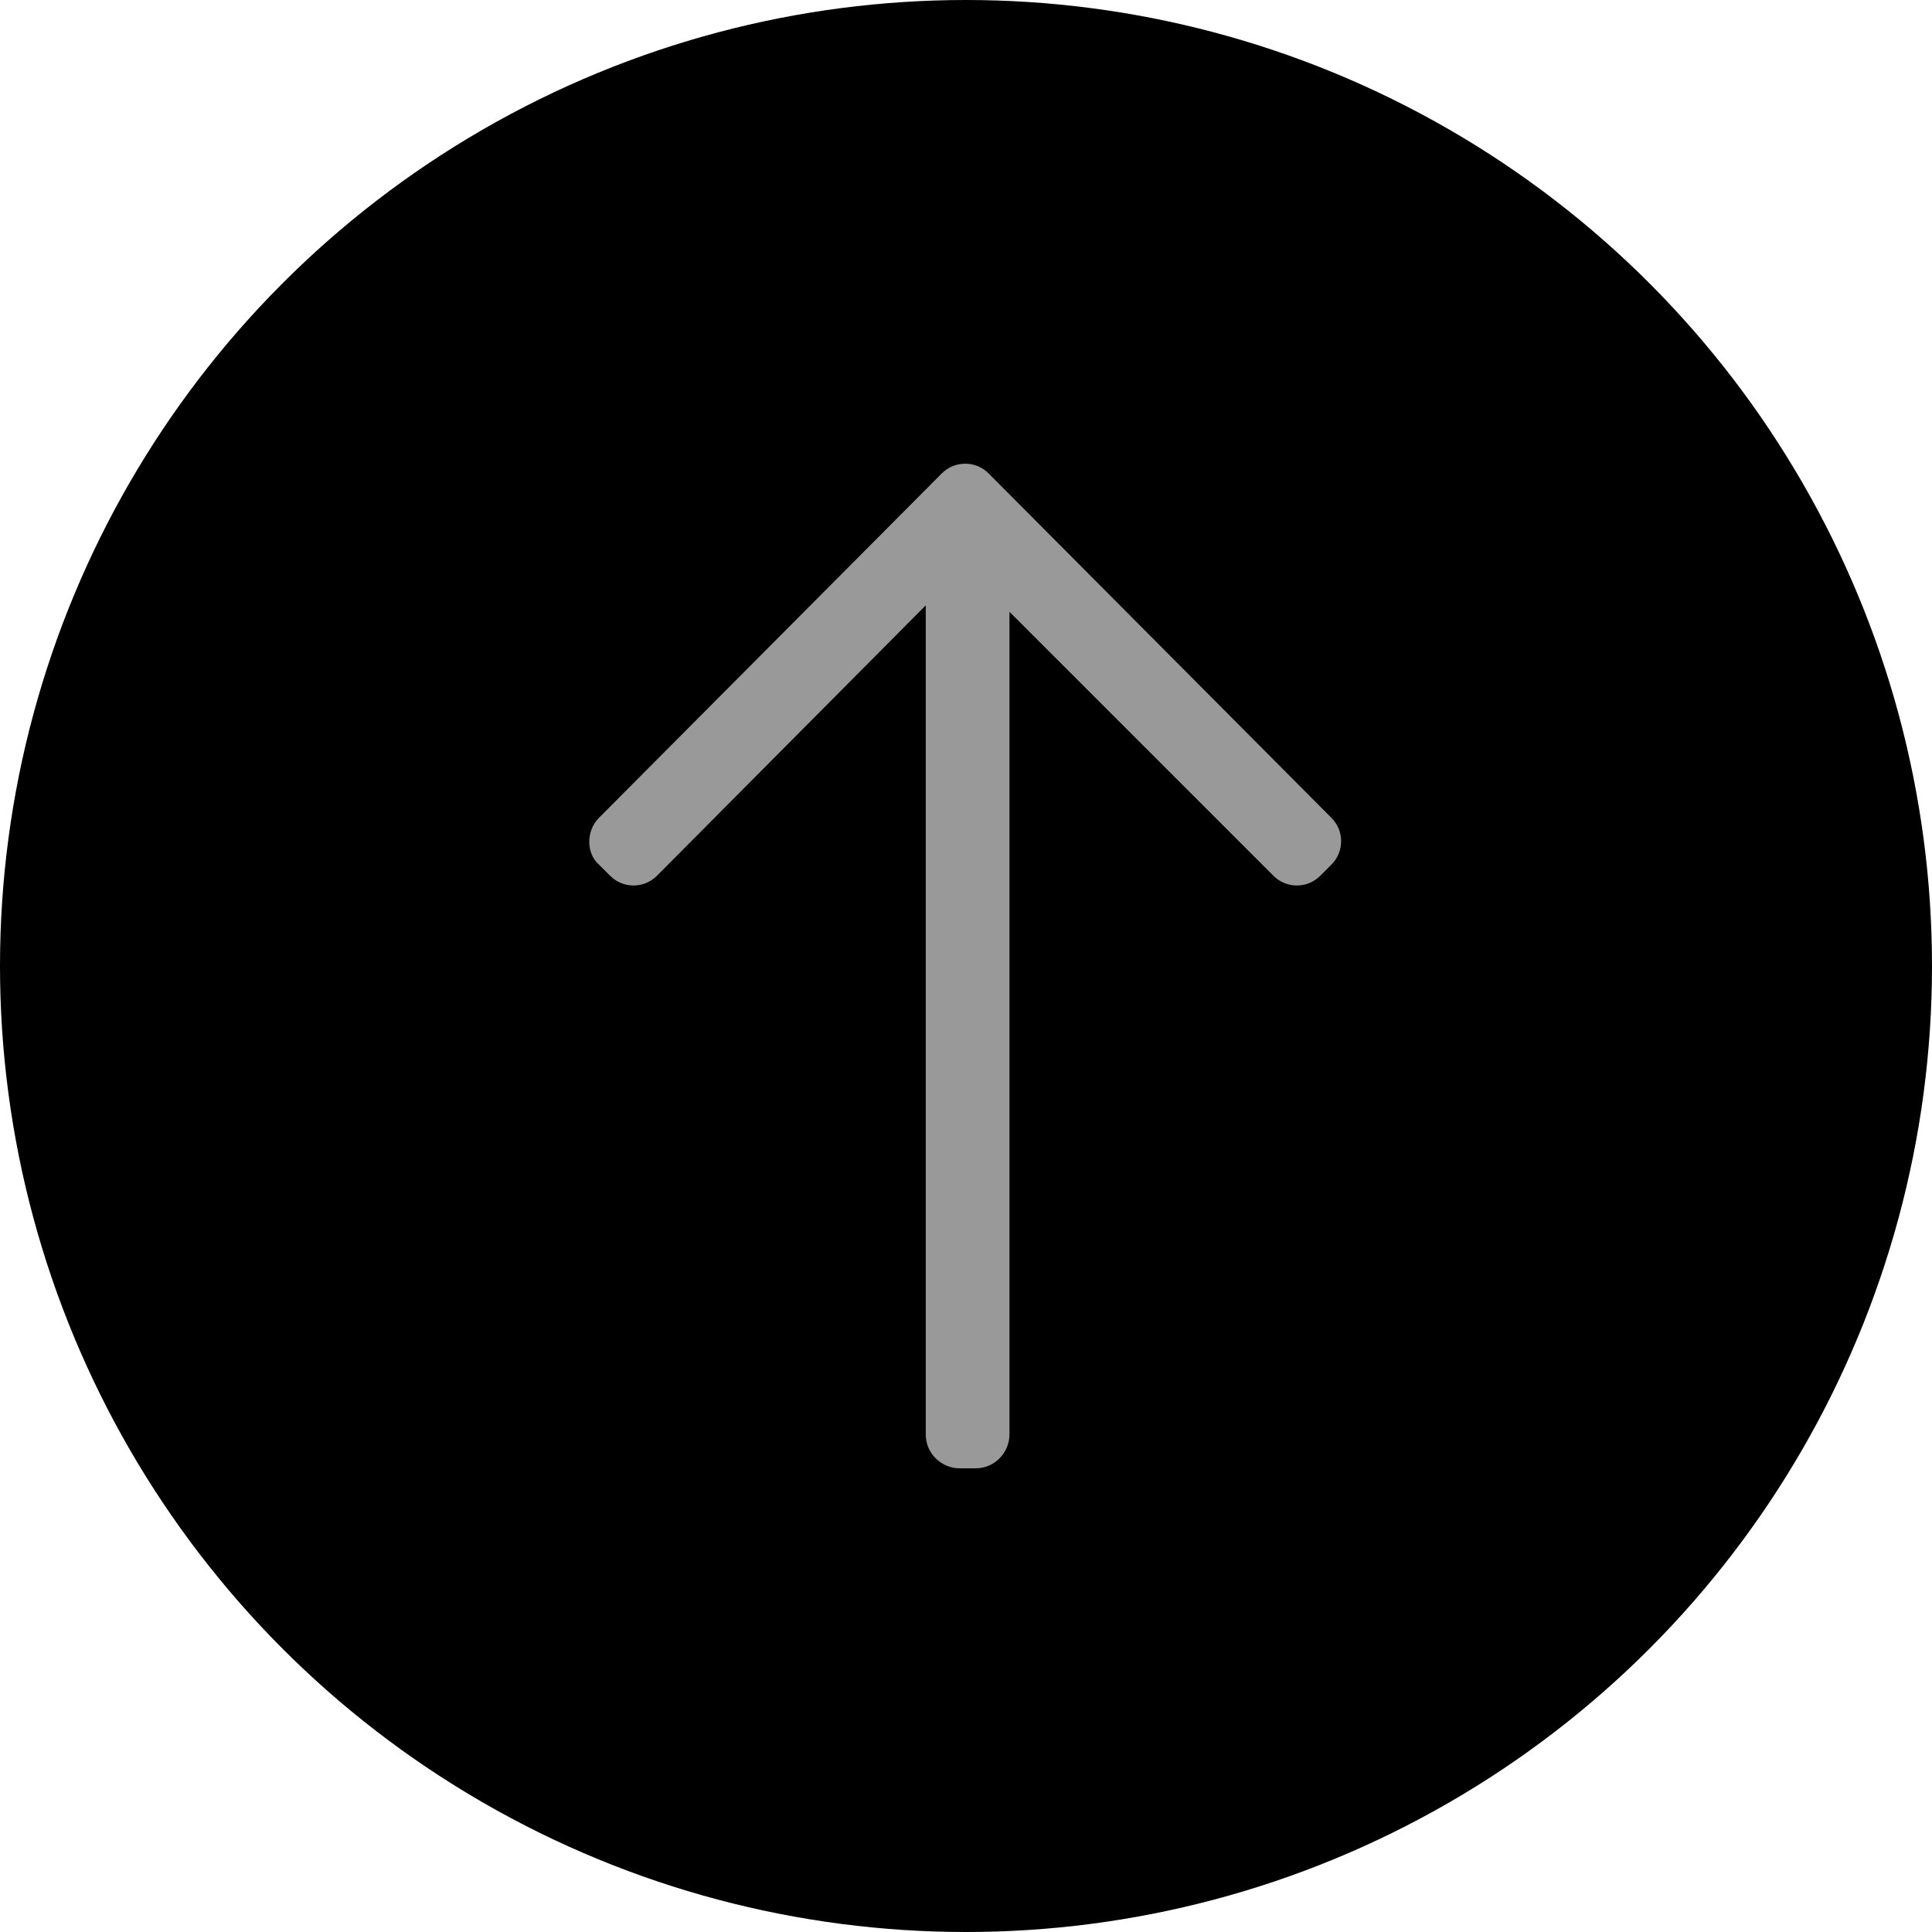 <?xml version="1.0" encoding="utf-8"?>
<!-- Generator: Adobe Illustrator 28.0.0, SVG Export Plug-In . SVG Version: 6.00 Build 0)  -->
<svg version="1.1" id="Ebene_5" xmlns="http://www.w3.org/2000/svg" xmlns:xlink="http://www.w3.org/1999/xlink" x="0px" y="0px"
	 viewBox="0 0 120 120" style="enable-background:new 0 0 120 120;" xml:space="preserve">
<style type="text/css">
	.st0{fill:#999999;}
</style>
<circle cx="60" cy="60" r="60"/>
<path class="st0" d="M37.2,50.8l21.3-21.4c0.8-0.8,2.1-0.8,2.9,0l21.3,21.4c0.8,0.8,0.8,2.1,0,2.9l-0.7,0.7c-0.8,0.8-2.1,0.8-2.9,0
	L62.7,38v51.1c0,1.1-0.9,2.1-2.1,2.1h-1c-1.1,0-2.1-0.9-2.1-2.1V37.6L40.8,54.4c-0.8,0.8-2.1,0.8-2.9,0l-0.7-0.7
	C36.4,53,36.4,51.6,37.2,50.8z"/>
</svg>
